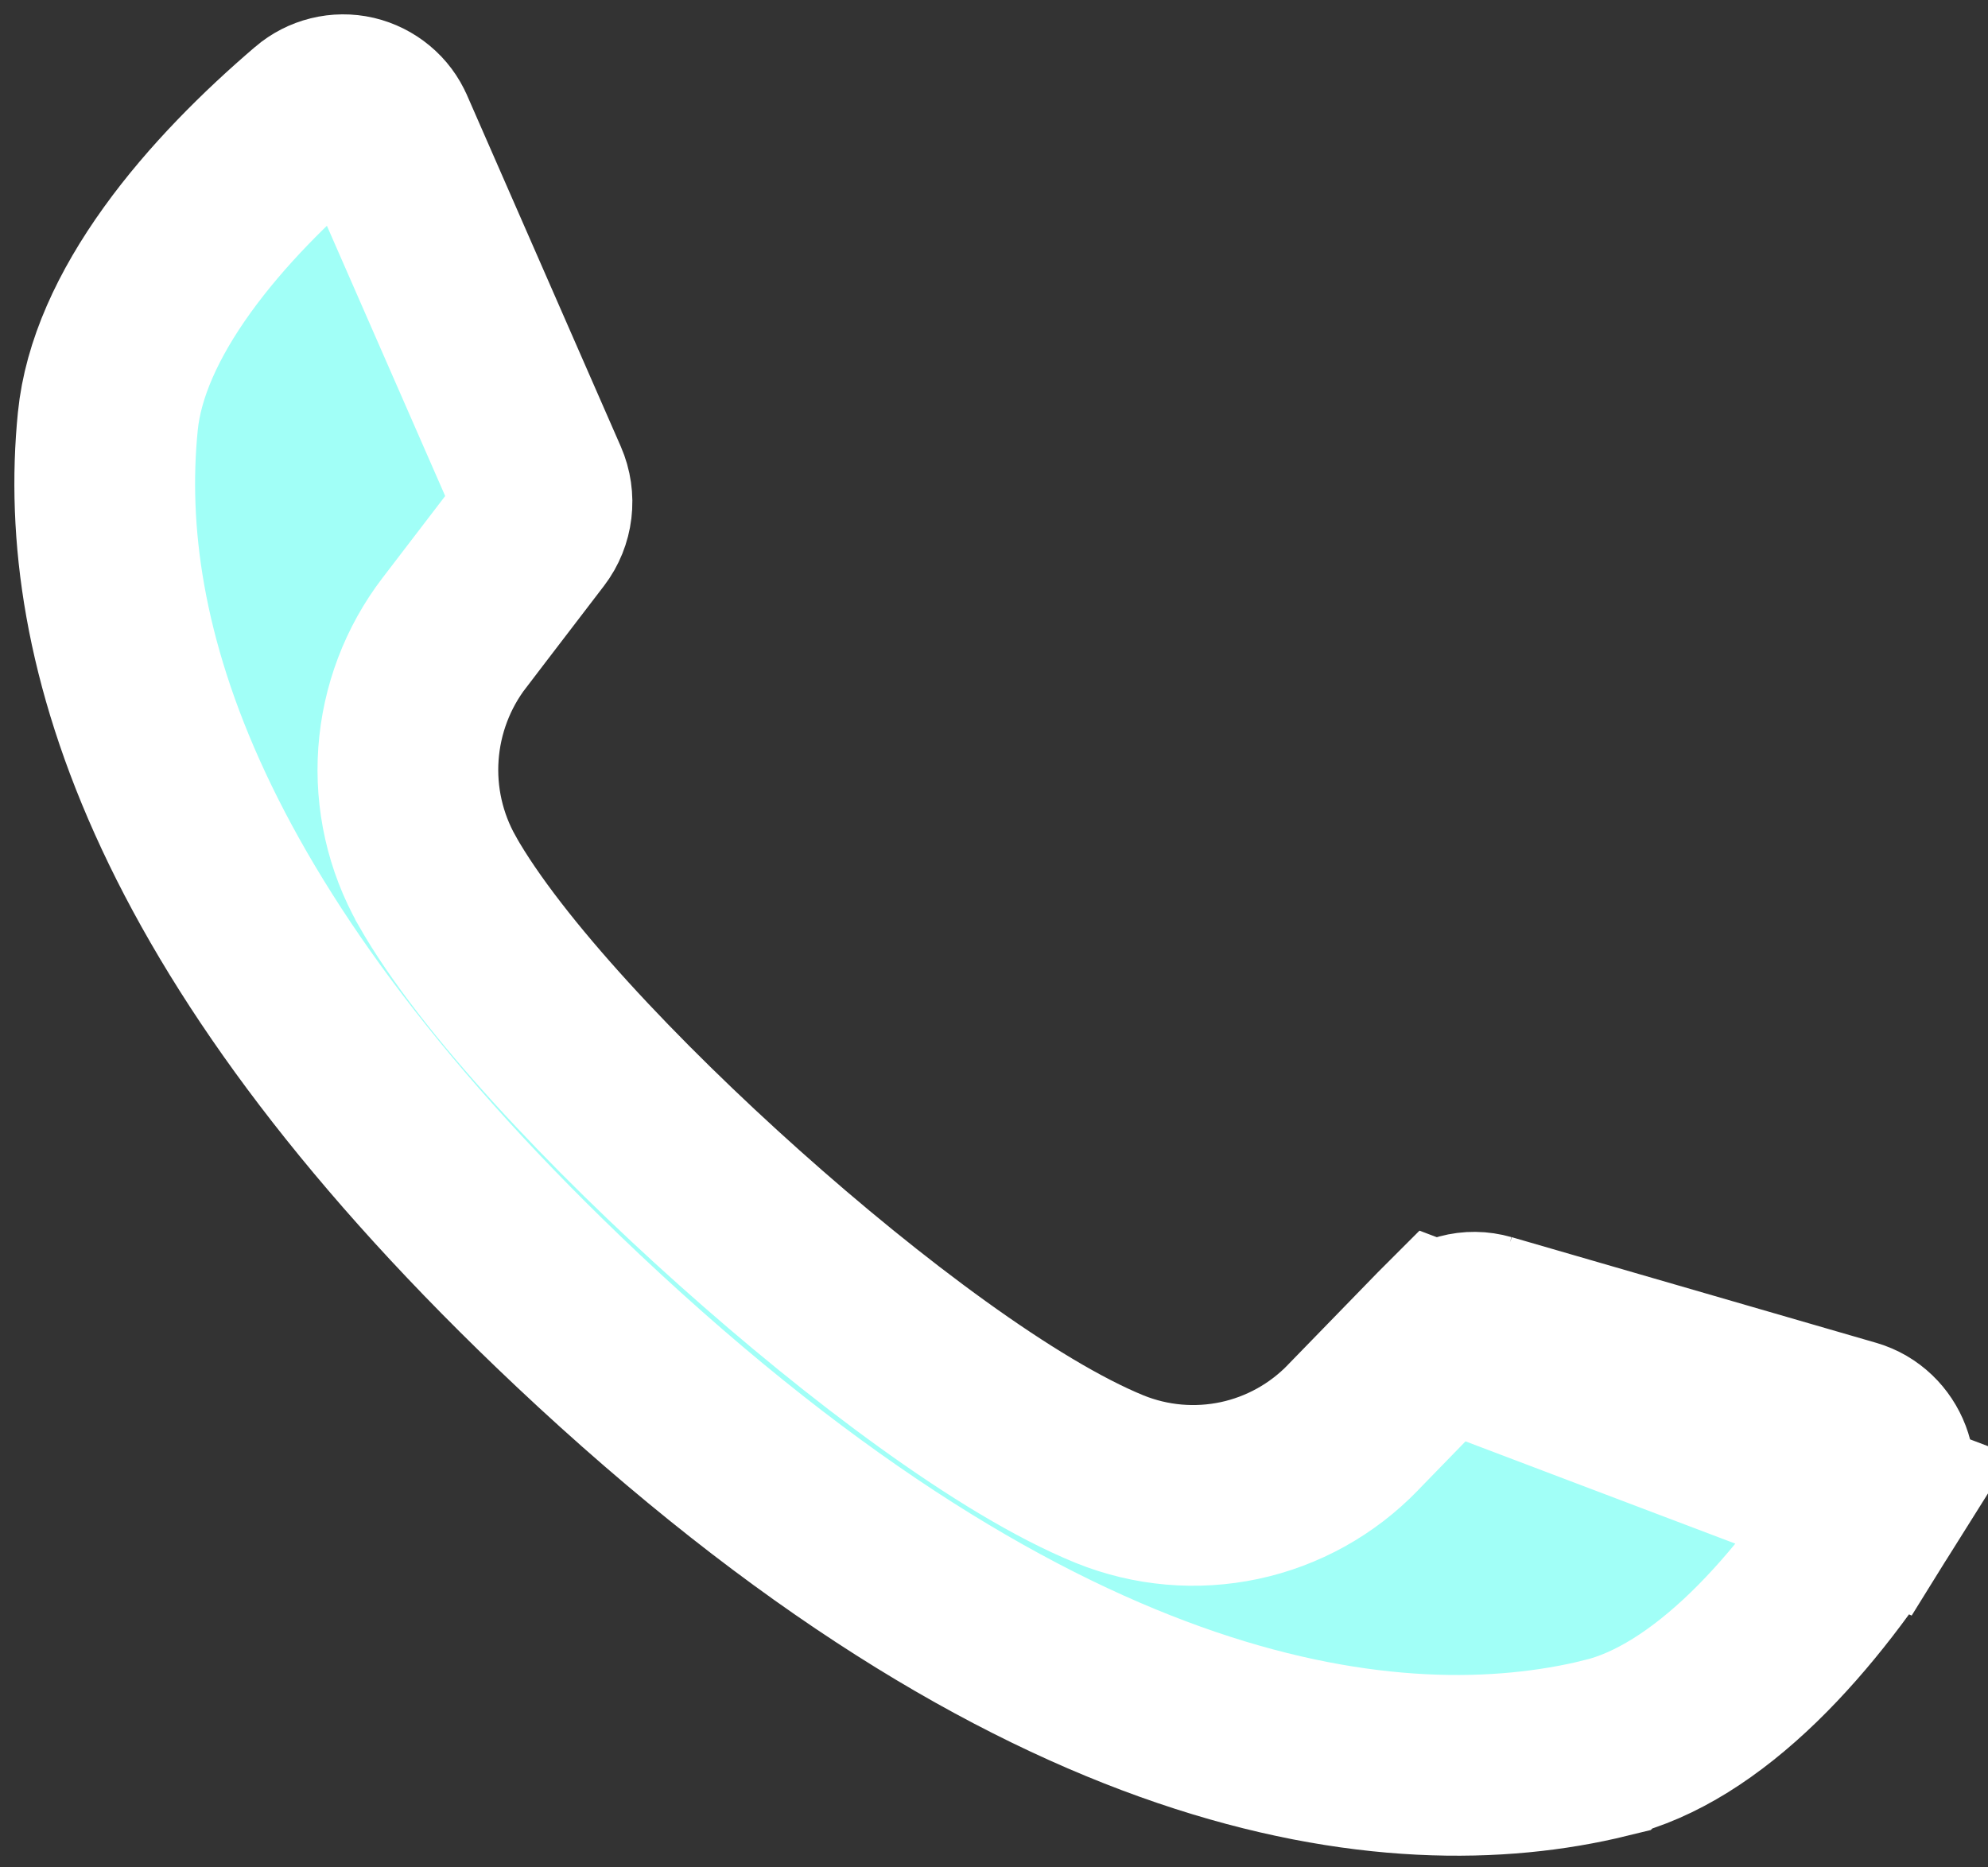 <svg width="33" height="31" viewBox="0 0 33 31" fill="none" xmlns="http://www.w3.org/2000/svg">
<rect x="0" y="0" width="33" height="31" fill="#333333" stroke="none"/>
<g clip-path="url(#clip0_47_7278)">
<path d="M23.938 22.176L23.937 22.177L22.461 23.695C22.461 23.696 22.46 23.697 22.459 23.698C21.949 24.226 21.292 24.591 20.574 24.744C19.854 24.897 19.105 24.832 18.422 24.556L18.417 24.554C16.727 23.864 14.341 22.063 12.276 20.218C10.205 18.368 8.154 16.203 7.256 14.623L7.254 14.618L7.254 14.618C6.893 13.979 6.728 13.248 6.78 12.516C6.832 11.784 7.097 11.084 7.543 10.502C7.543 10.502 7.543 10.502 7.543 10.502C7.543 10.501 7.544 10.501 7.544 10.501L8.835 8.814L8.835 8.814C9.008 8.588 9.047 8.279 8.93 8.012L8.93 8.012L6.384 2.195L6.381 2.189L6.381 2.189C6.335 2.081 6.264 1.986 6.174 1.912C6.084 1.837 5.978 1.784 5.864 1.757C5.75 1.731 5.631 1.732 5.518 1.76C5.404 1.788 5.299 1.842 5.21 1.918L5.209 1.919C4.418 2.595 3.589 3.416 2.941 4.317C2.287 5.226 1.876 6.133 1.79 6.993L1.79 6.993C1.423 10.65 2.914 15.621 9.591 21.918C17.291 29.176 23.153 29.876 26.657 29.018L26.658 29.017C27.481 28.817 28.31 28.286 29.113 27.508C29.908 26.736 30.601 25.796 31.155 24.912L23.938 22.176ZM23.938 22.176C24.032 22.079 24.15 22.009 24.281 21.975C24.41 21.94 24.547 21.942 24.676 21.979C24.677 21.979 24.677 21.979 24.678 21.979M23.938 22.176L24.678 21.979M24.678 21.979L30.728 23.733C31.202 23.871 31.444 24.451 31.156 24.912L24.678 21.979Z" fill="#A1FFF7" stroke="white" stroke-width="3"/>
</g>
<defs>
<clipPath id="clip0_47_7278">
<rect width="33" height="31" fill="white"/>
</clipPath>
</defs>
</svg>
